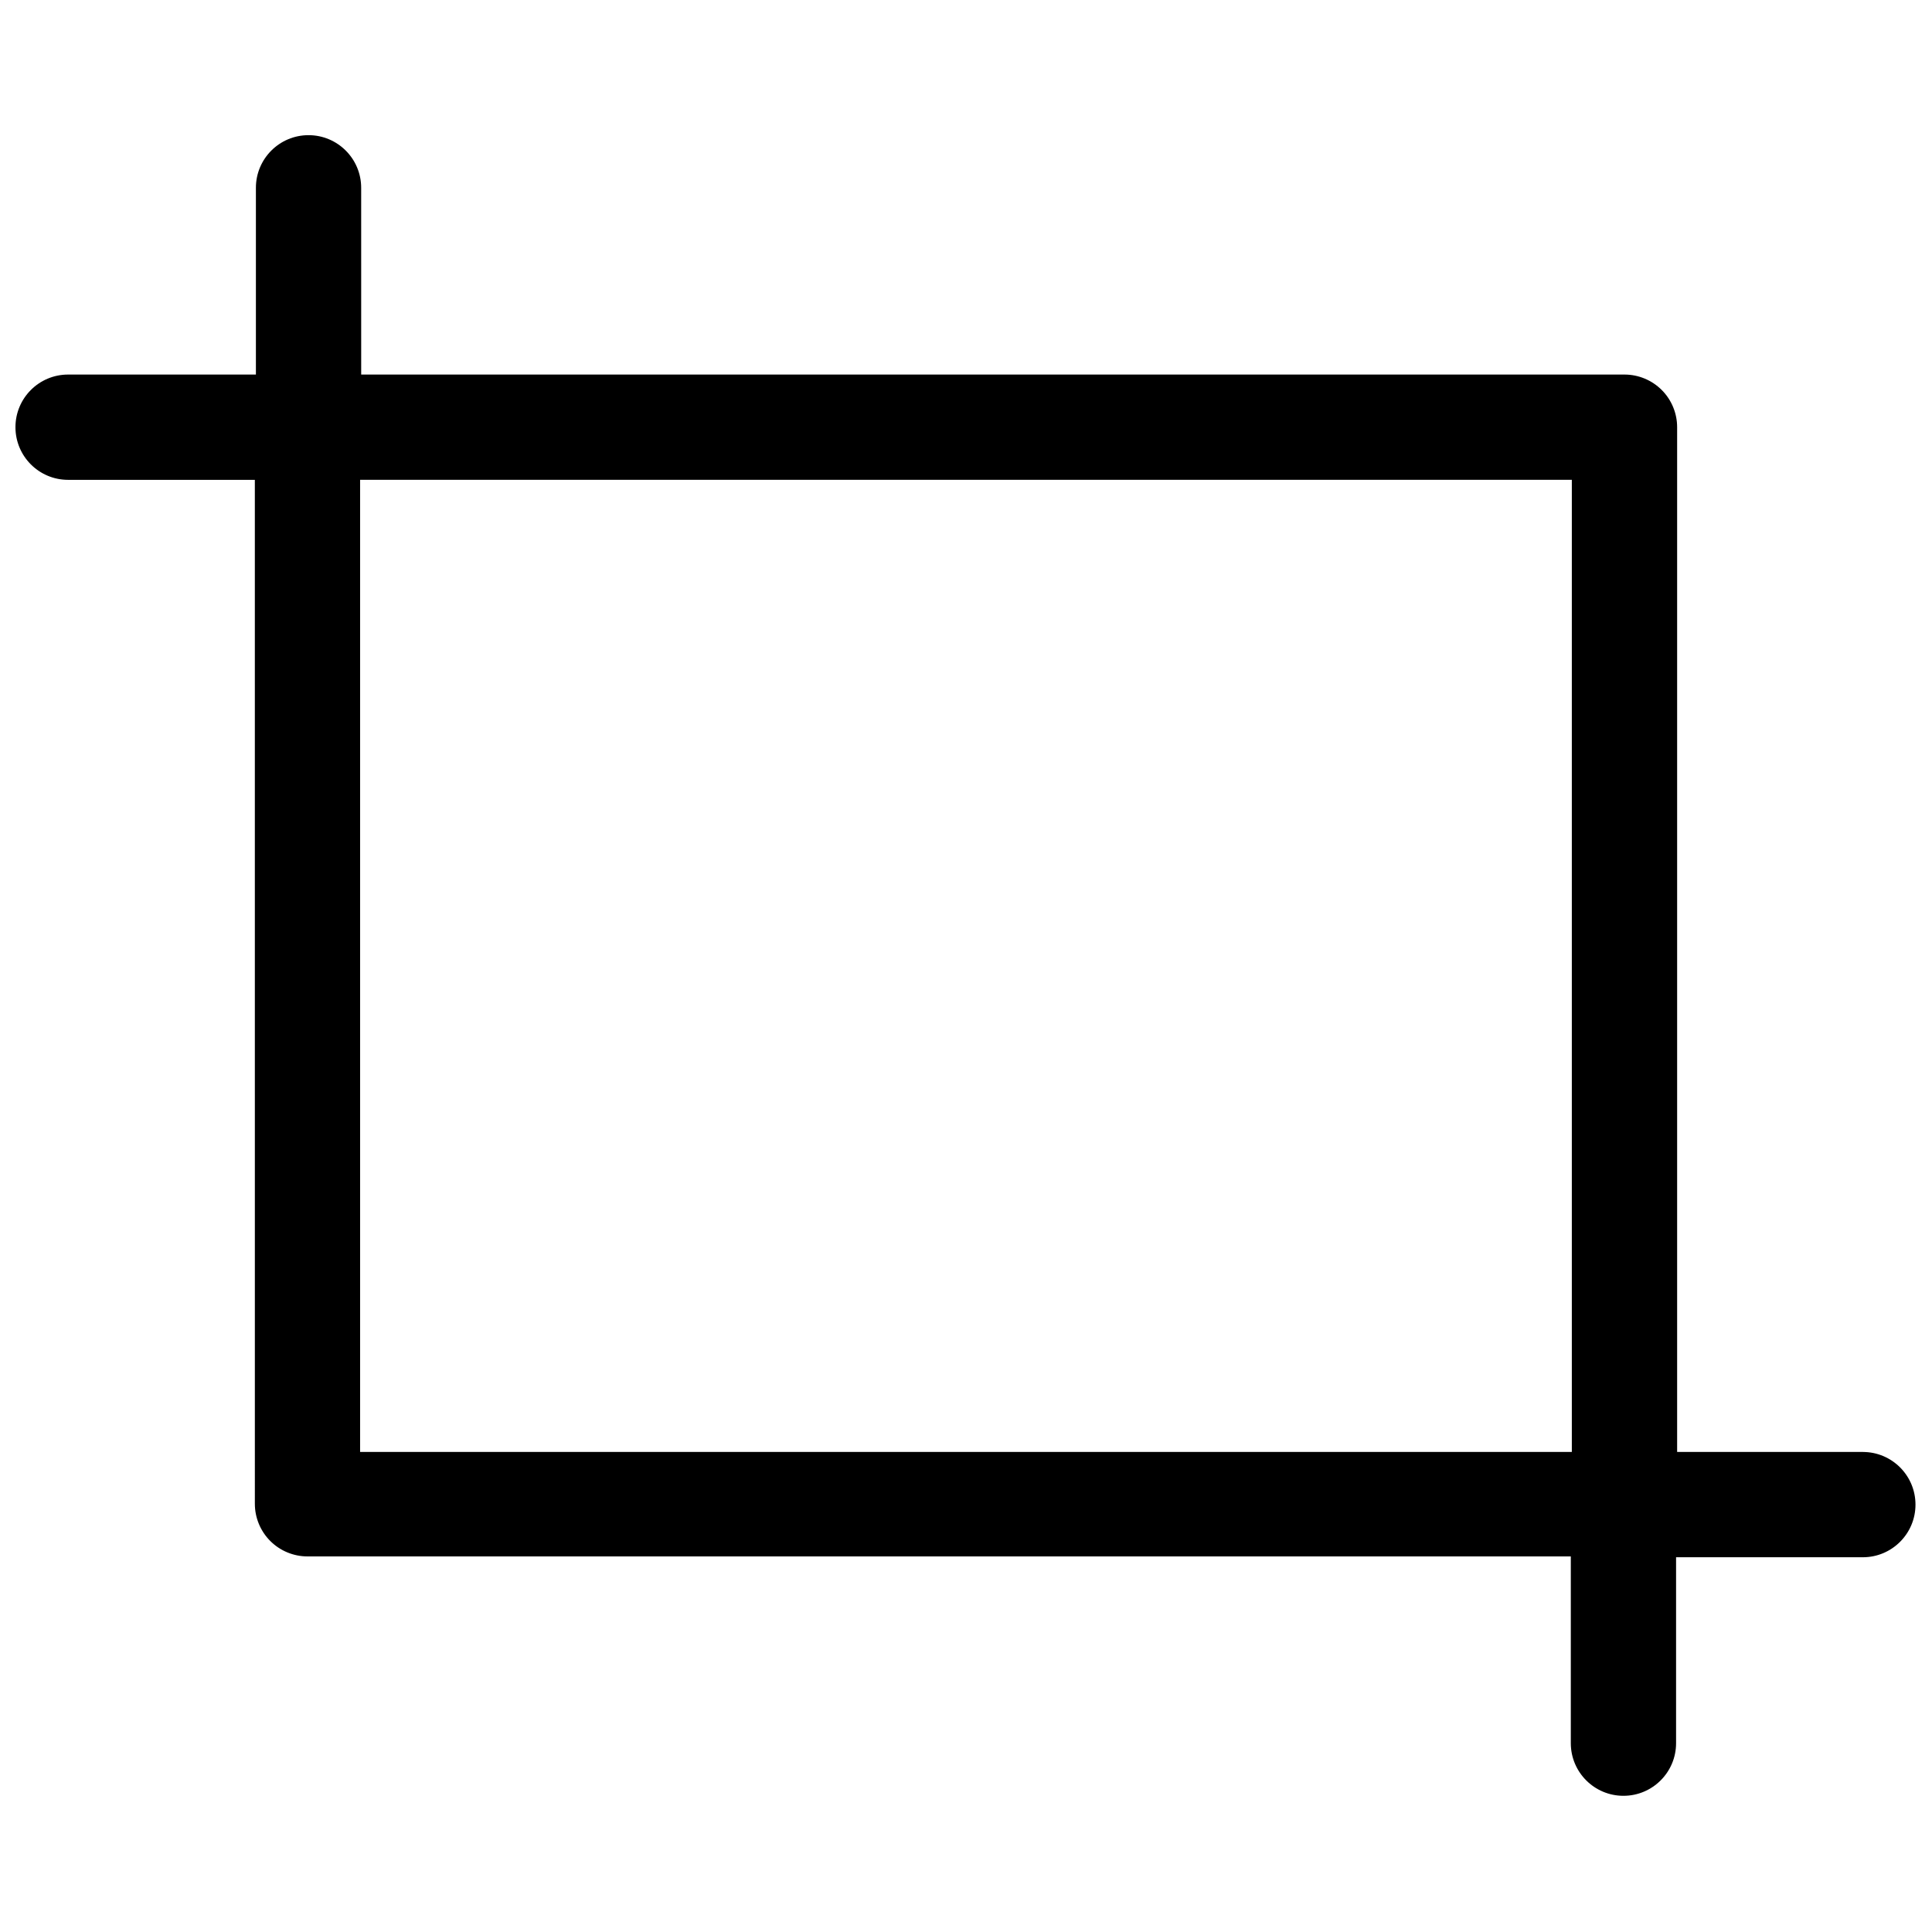 <?xml version="1.0" encoding="UTF-8"?>
<!-- Uploaded to: SVG Repo, www.svgrepo.com, Generator: SVG Repo Mixer Tools -->
<svg width="800px" height="800px" version="1.1" viewBox="144 144 512 512" xmlns="http://www.w3.org/2000/svg">
 <defs>
  <clipPath id="a">
   <path d="m148.09 179h503.81v441h-503.81z"/>
  </clipPath>
 </defs>
 <g clip-path="url(#a)">
  <path d="m637.95 528.78h-49.492v-271.57c0-3.699-1.473-7.246-4.086-9.863-2.617-2.613-6.164-4.086-9.863-4.086h-334.79l-0.004-49.492c0-7.703-6.246-13.949-13.949-13.949s-13.949 6.246-13.949 13.949v49.492h-49.773c-7.703 0-13.949 6.246-13.949 13.949 0 7.707 6.246 13.953 13.949 13.953h49.492l0.004 271.35c0 3.699 1.469 7.25 4.086 9.867 2.613 2.613 6.164 4.086 9.863 4.086h334.79v49.492c0 7.703 6.246 13.949 13.949 13.949s13.949-6.246 13.949-13.949v-49.27h49.496c7.703 0 13.949-6.246 13.949-13.949 0-7.707-6.246-13.953-13.949-13.953zm-398.52 0v-257.62h321.12v257.62z"/>
 </g>
</svg>